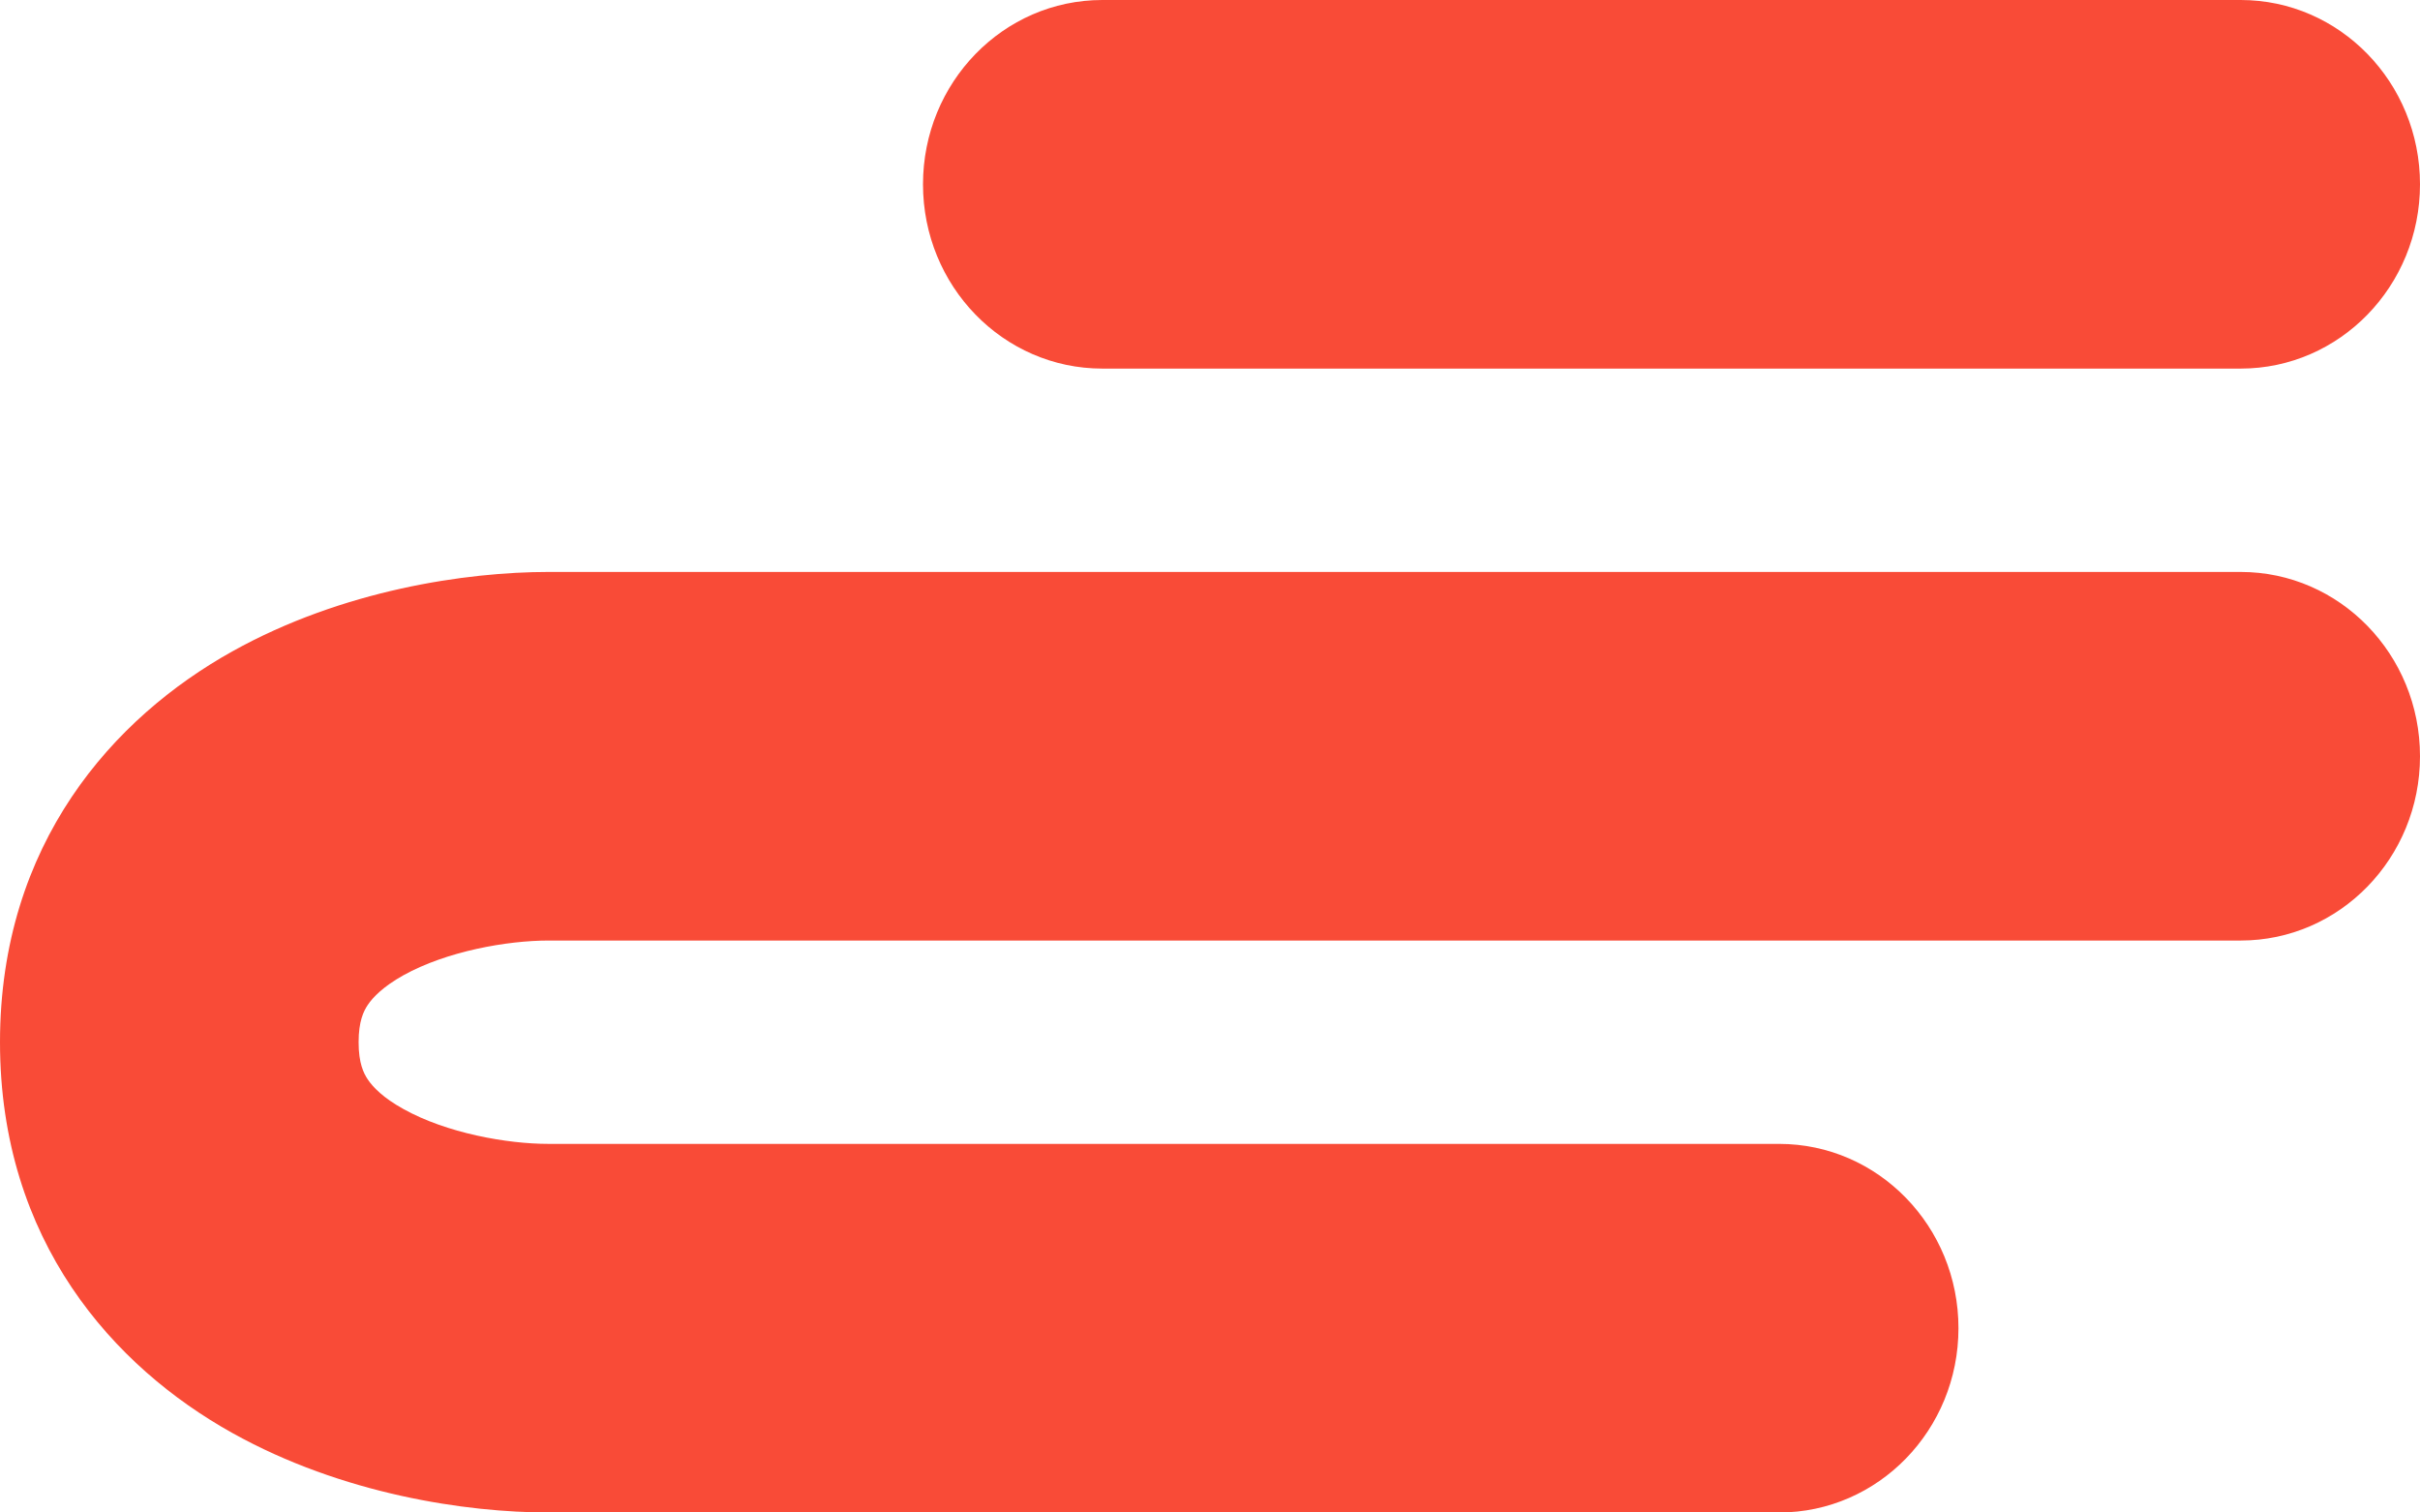 <svg width="32" height="20" viewBox="0 0 32 20" fill="none" xmlns="http://www.w3.org/2000/svg">
<path d="M0 13.781C0 11.149 1.505 9.487 3.071 8.614C4.532 7.799 6.172 7.563 7.253 7.563H29.629C30.938 7.563 32 8.654 32 10C32 11.346 30.938 12.437 29.629 12.437H7.253C6.707 12.437 5.906 12.578 5.333 12.897C5.07 13.044 4.931 13.186 4.862 13.29C4.808 13.371 4.742 13.504 4.742 13.781C4.742 14.059 4.808 14.191 4.862 14.272C4.931 14.376 5.069 14.518 5.333 14.664C5.906 14.984 6.706 15.126 7.253 15.126H23.526C24.835 15.126 25.897 16.217 25.897 17.563C25.897 18.909 24.835 20 23.526 20H7.253C6.172 20 4.532 19.763 3.071 18.948C1.505 18.075 9.38884e-05 16.414 0 13.781ZM29.629 0C30.938 2.26081e-05 32 1.091 32 2.437C32 3.783 30.938 4.874 29.629 4.874H14.576C13.266 4.874 12.205 3.783 12.205 2.437C12.205 1.091 13.266 0 14.576 0H29.629Z" fill="#F94B37"/>
</svg>
